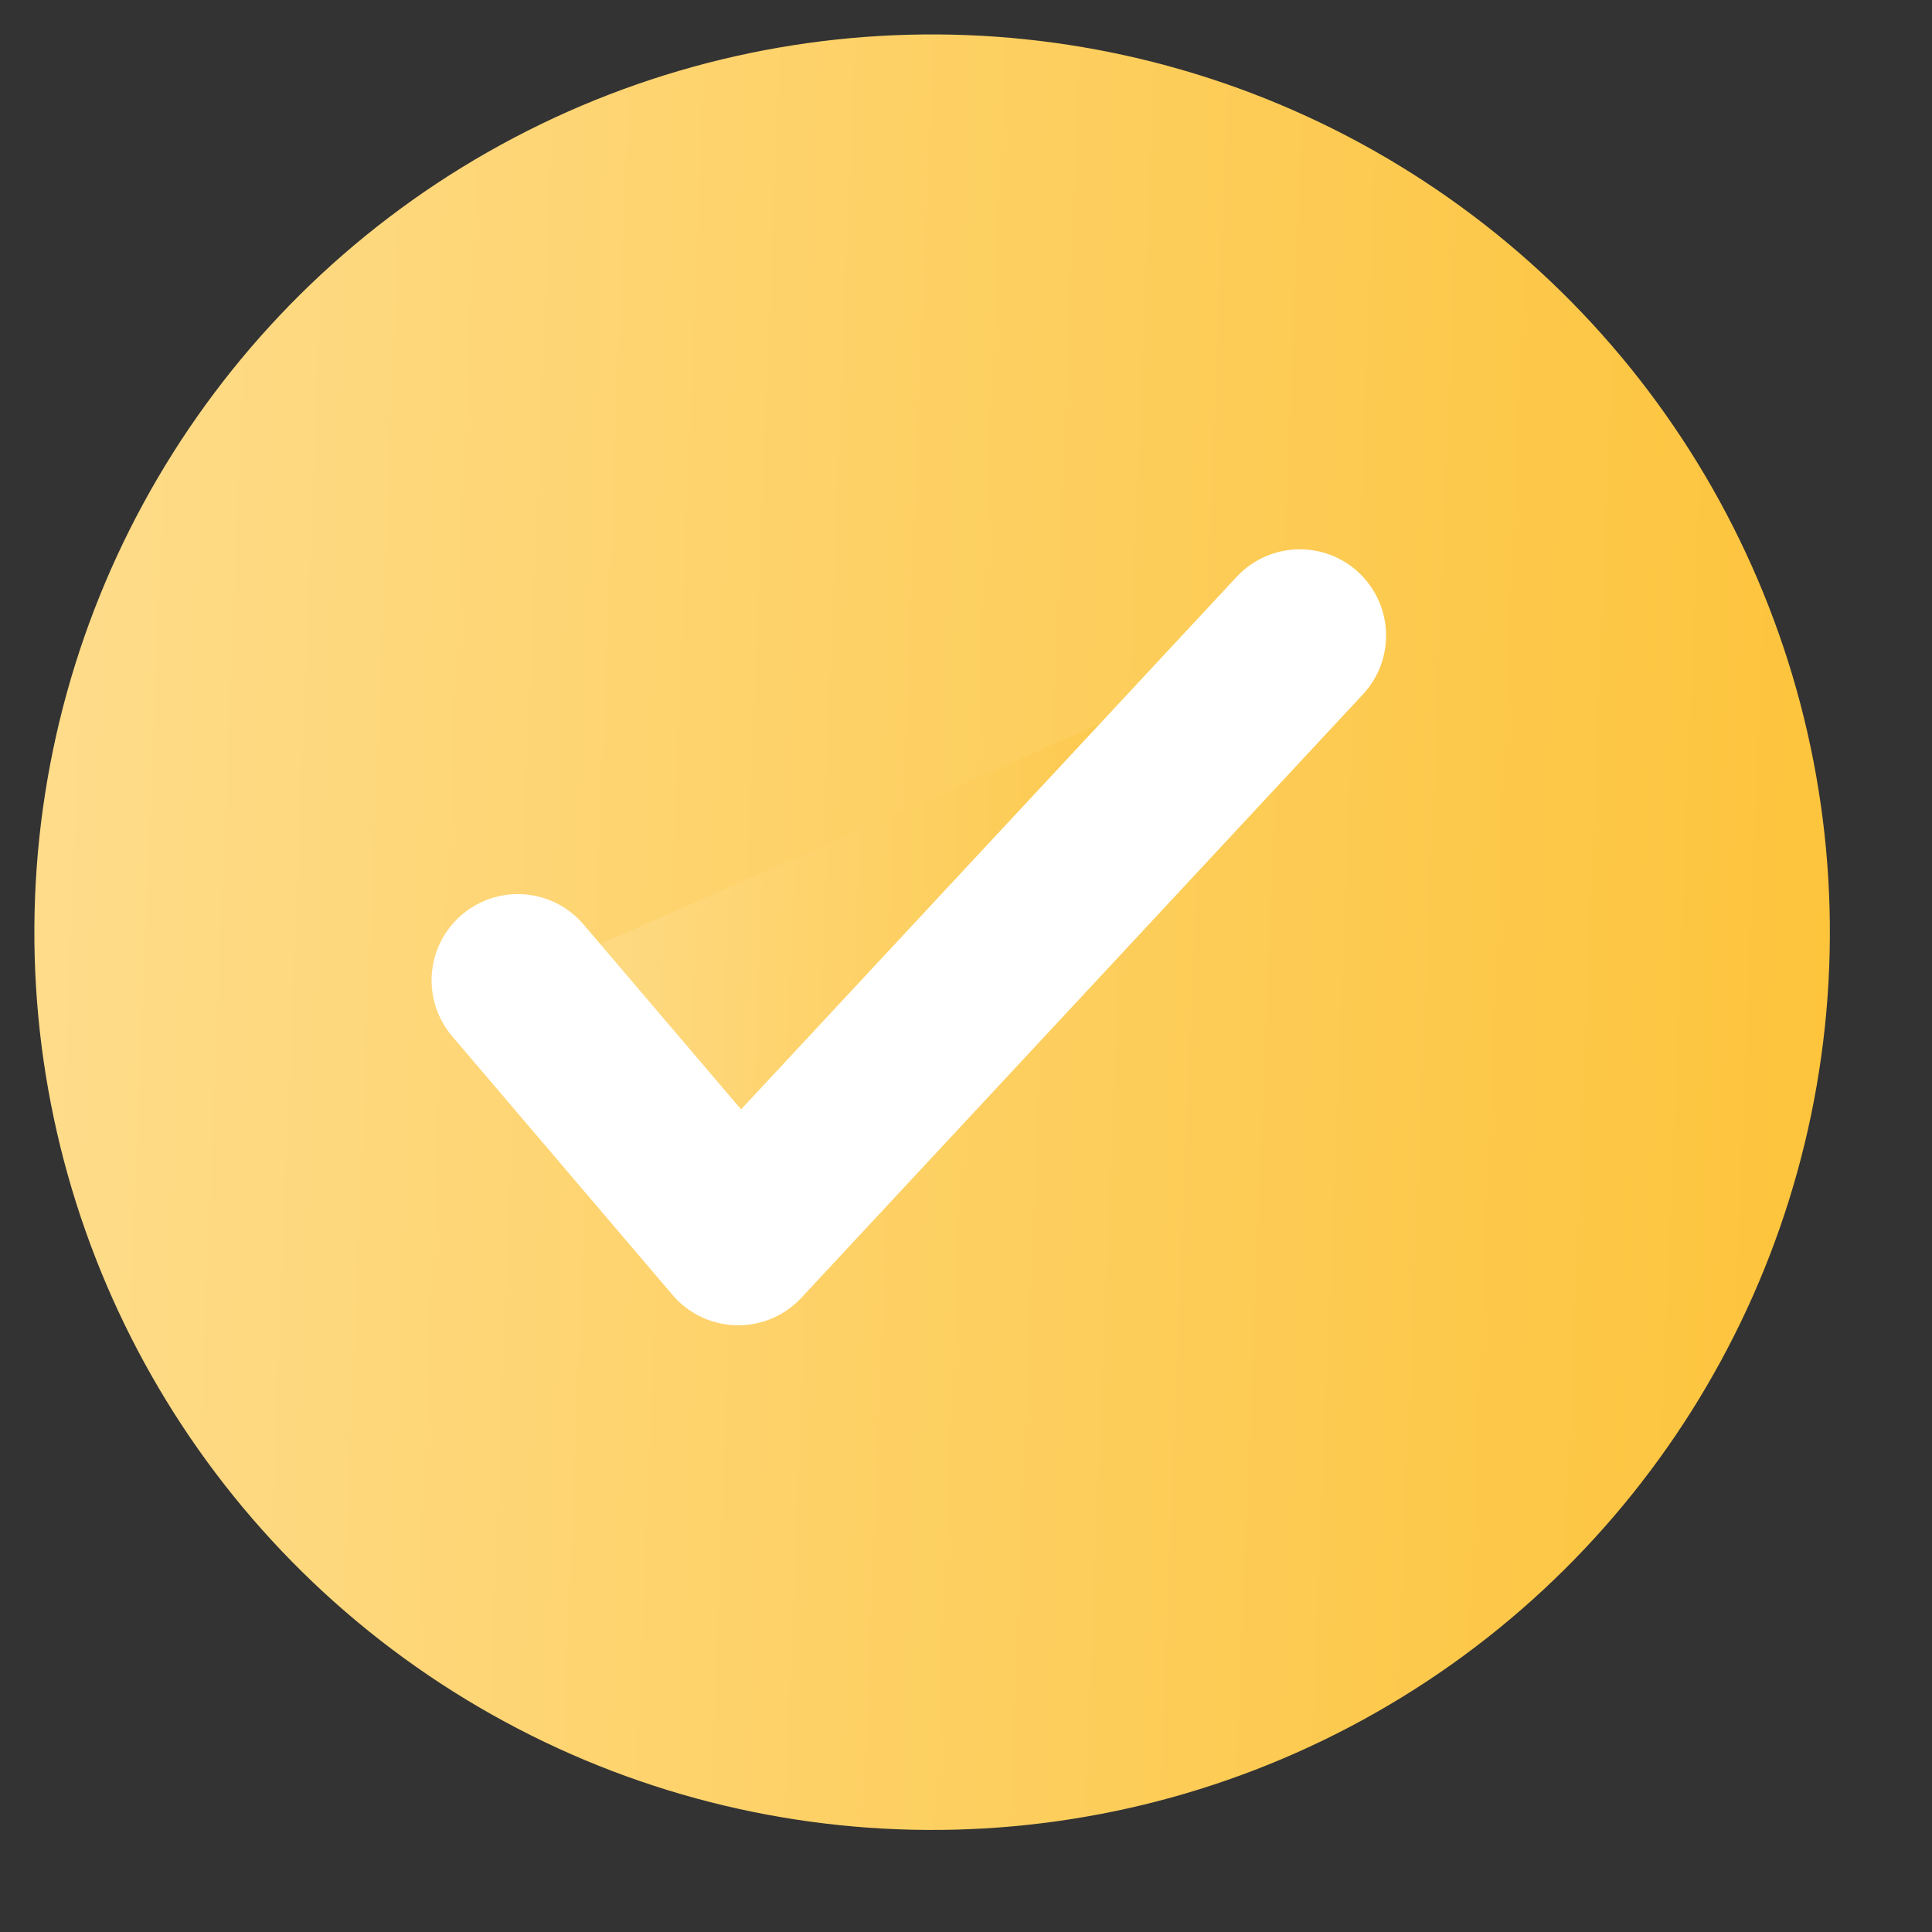 <?xml version="1.0" encoding="UTF-8"?> <svg xmlns="http://www.w3.org/2000/svg" width="28" height="28" viewBox="0 0 28 28" fill="none"><rect x="0" y="0" width="28" height="28" fill="#333333" stroke="none"/><circle cx="13.509" cy="13.51" r="13.011" transform="rotate(2.238 13.509 13.51)" fill="url(#paint0_linear_25780_352)"></circle><path d="M18.838 9.211L10.699 17.957L7.505 14.208" fill="url(#paint1_linear_25780_352)"></path><path d="M18.838 9.211L10.699 17.957L7.505 14.208" stroke="white" stroke-width="2.5" stroke-linecap="round" stroke-linejoin="round"></path><defs><linearGradient id="paint0_linear_25780_352" x1="26.521" y1="26.521" x2="0.498" y2="26.521" gradientUnits="userSpaceOnUse"><stop stop-color="#FDC43C"></stop><stop offset="1" stop-color="#FEDC8A"></stop></linearGradient><linearGradient id="paint1_linear_25780_352" x1="18.482" y1="18.259" x2="7.363" y2="17.822" gradientUnits="userSpaceOnUse"><stop stop-color="#FDC43C"></stop><stop offset="1" stop-color="#FEDC8A"></stop></linearGradient></defs></svg> 